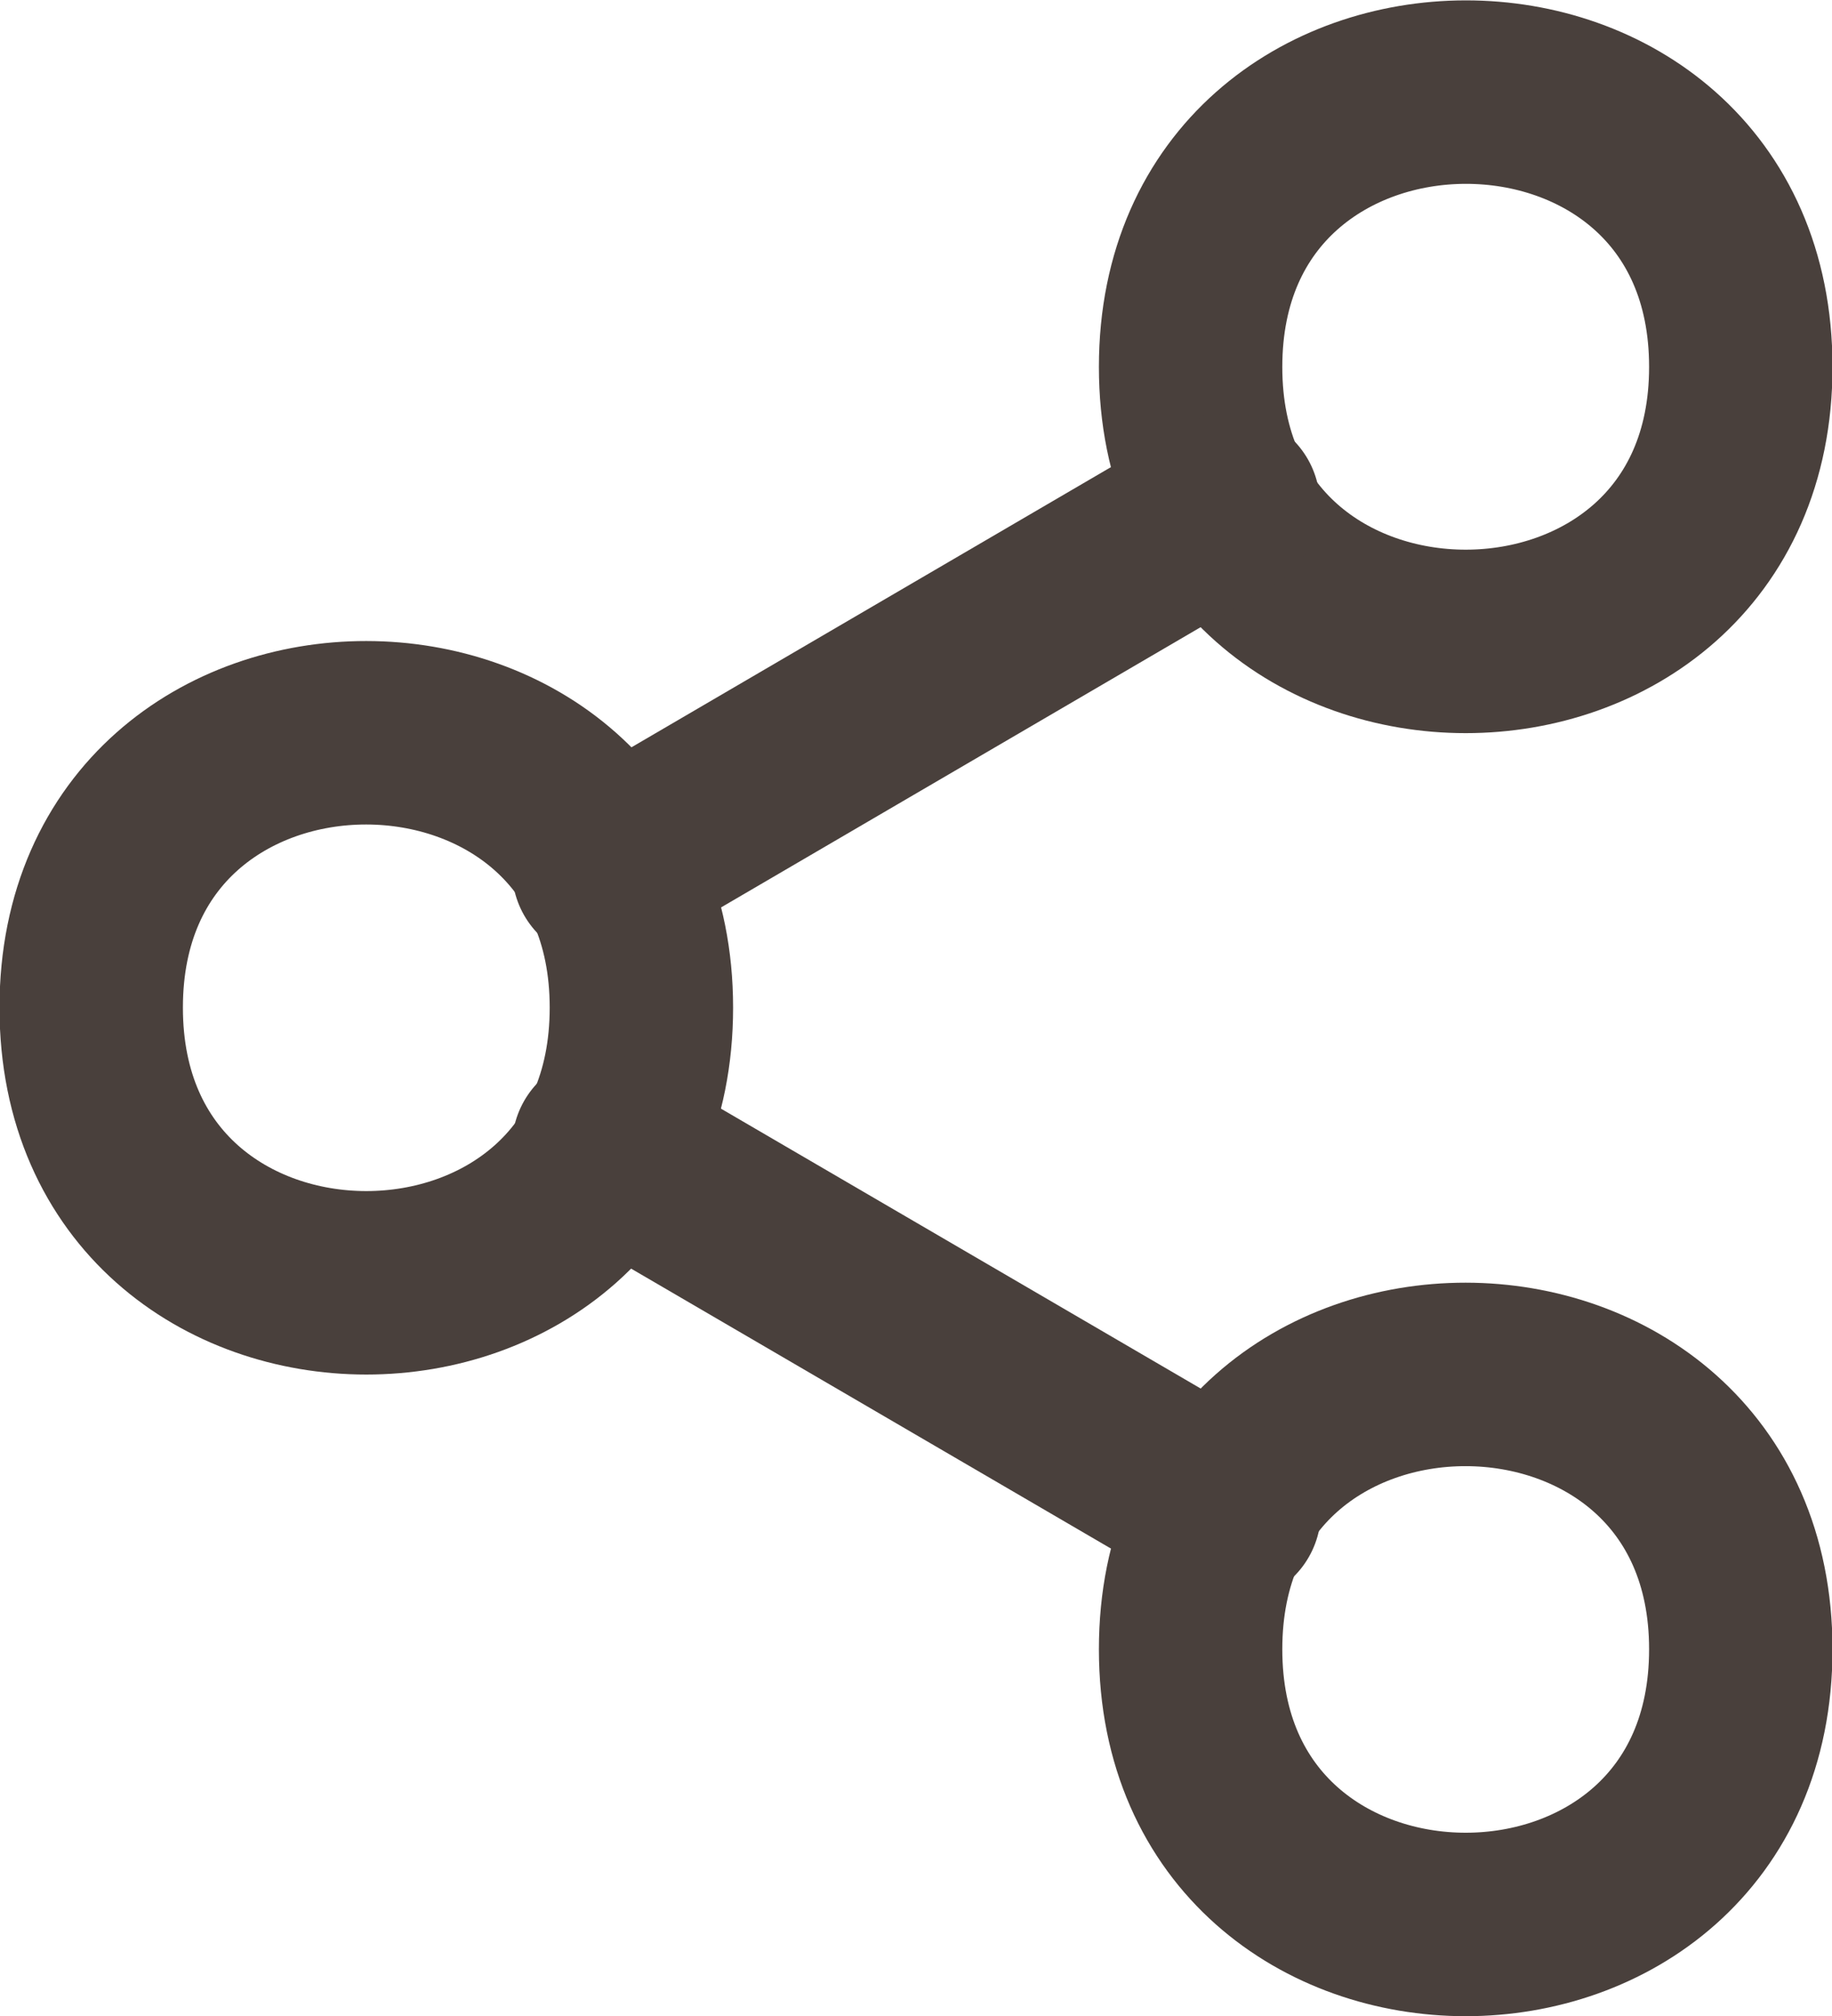 <svg xmlns="http://www.w3.org/2000/svg" viewBox="0 0 18.48 20.33"><defs><style>.cls-1{fill:none;stroke:#49403c;stroke-linecap:round;stroke-linejoin:round;stroke-width:1.85px;}</style></defs><g id="圖層_2" data-name="圖層 2"><g id="圖層_2-2" data-name="圖層 2"><path class="cls-1" d="M17.56,3.7c0,3.69-5.55,3.69-5.55,0s5.55-3.7,5.55,0"/><path class="cls-1" d="M6.47,10.16c0,3.7-5.55,3.7-5.55,0s5.55-3.69,5.55,0"/><path class="cls-1" d="M17.56,16.63c0,3.7-5.55,3.7-5.55,0s5.55-3.69,5.55,0"/><path class="cls-1" d="M12.39,5.09,6.09,8.77m0,2.79,6.31,3.68"/></g></g></svg>